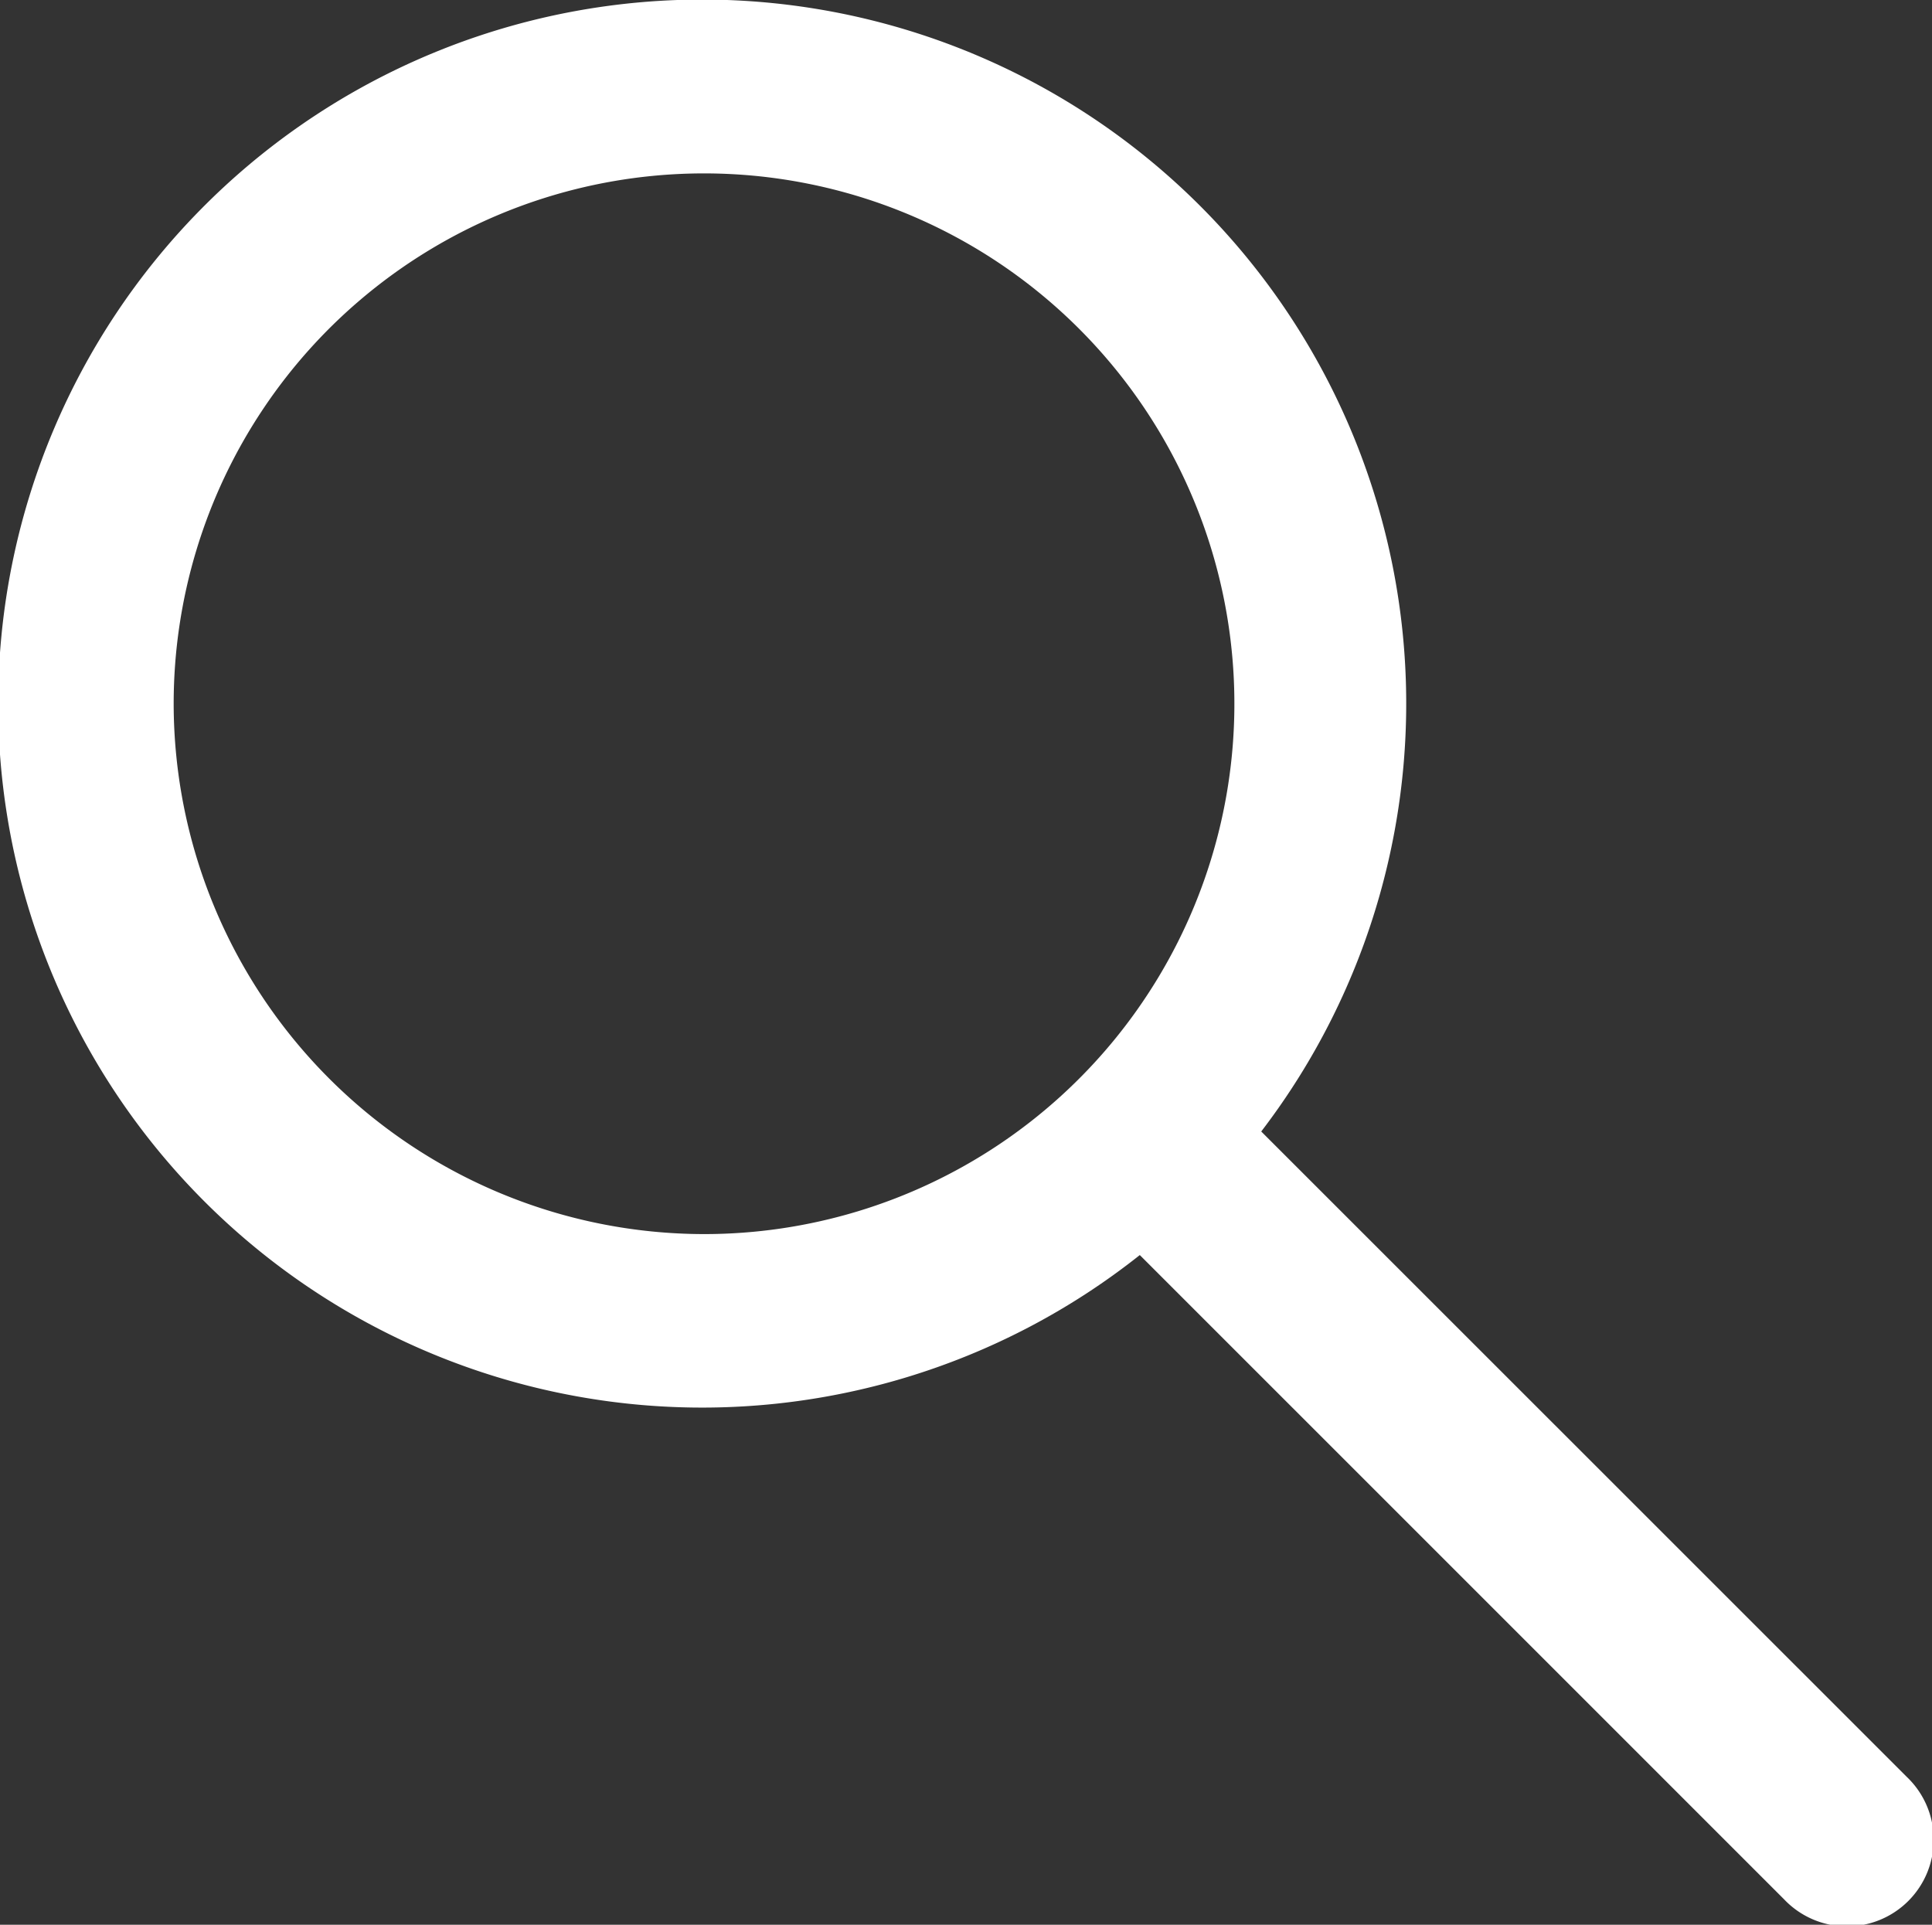 <svg xmlns="http://www.w3.org/2000/svg" width="14.462" height="14.408" viewBox="0 0 14.462 14.408">
  <rect x="0" y="0" width="14.462" height="14.408" fill="#333333" stroke="none"/>
  <path id="Search_icom" data-name="Search icom" d="M14.272,13.3,9.441,8.47a5.27,5.27,0,1,0-.909.925l4.823,4.823a.649.649,0,1,0,.917-.918M1.3,5.268A3.97,3.97,0,1,1,5.268,9.238,3.975,3.975,0,0,1,1.3,5.268" fill="#fff"/>
</svg>
